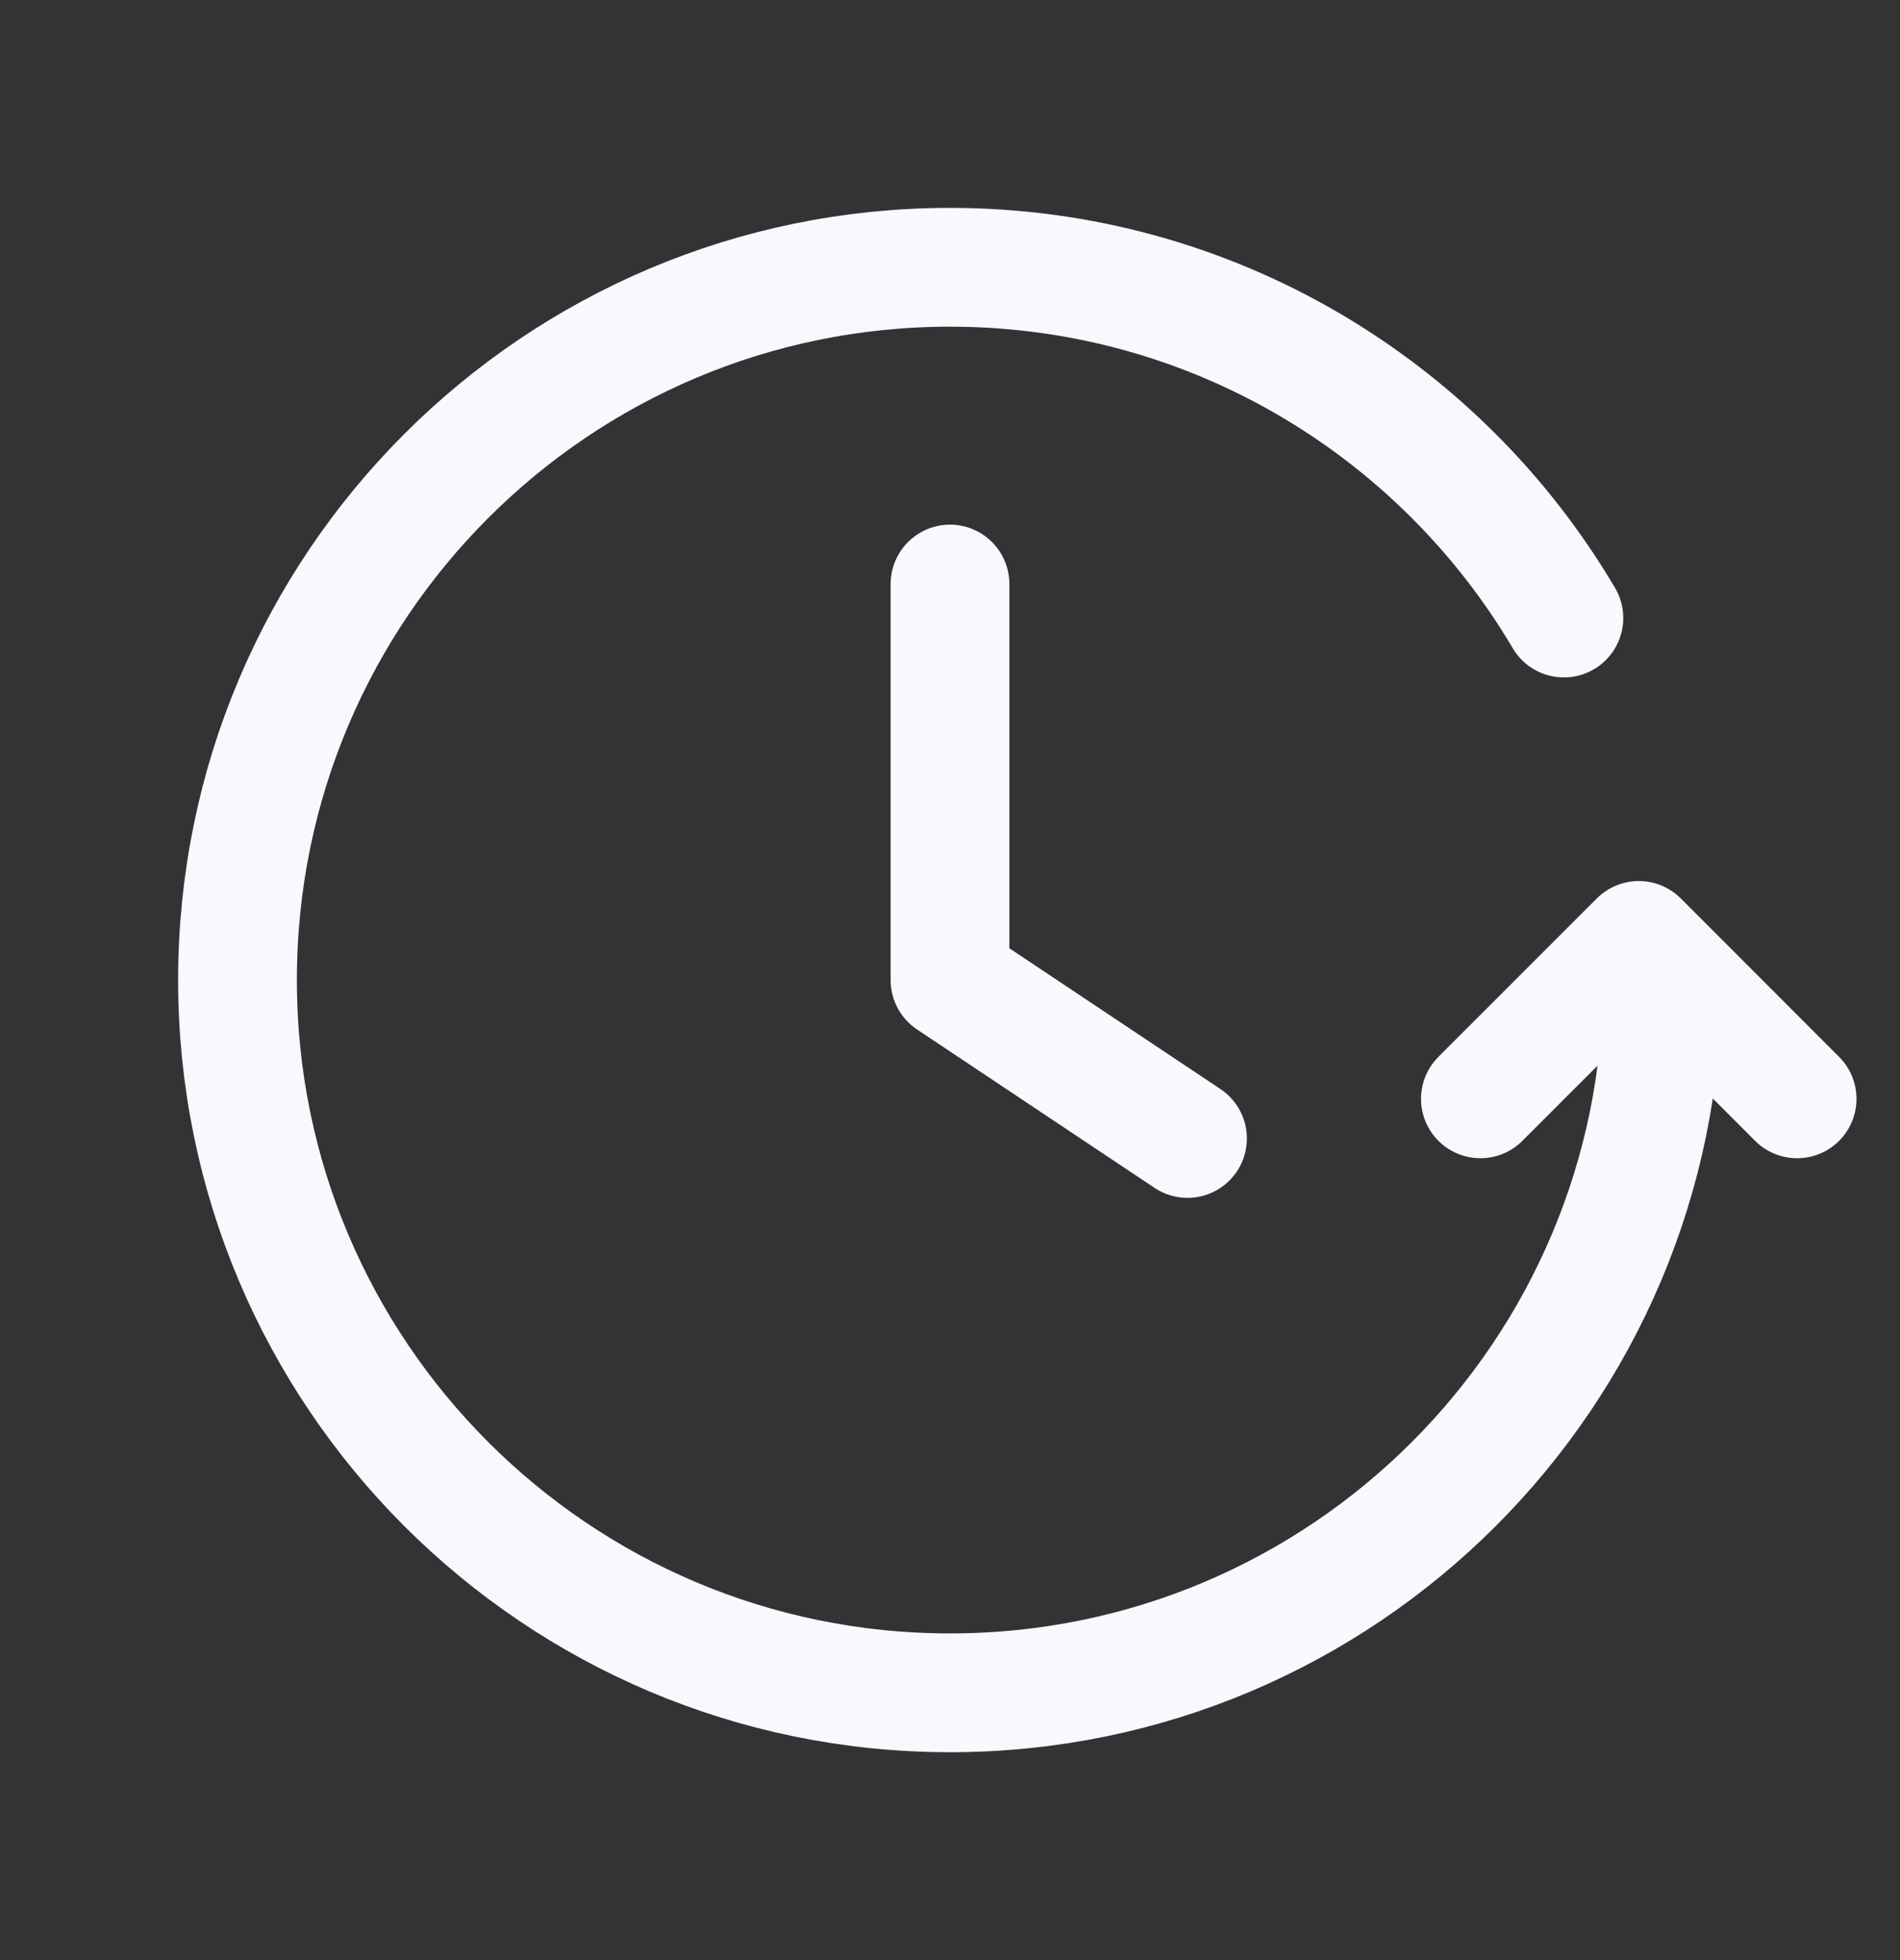 <svg xmlns="http://www.w3.org/2000/svg" fill="none" viewBox="0 0 32 33" height="33" width="32">
<rect x="0" y="0" width="32" height="33" fill="#333333" stroke="none"/>
<path stroke-linejoin="round" stroke-linecap="round" stroke-width="2" stroke="#FAF7FF" d="M30.267 18.5L27.601 15.833L24.933 18.5M28 16.5C28 23.127 22.627 28.5 16 28.5C9.373 28.5 4 23.127 4 16.5C4 9.873 9.373 4.5 16 4.5C20.403 4.5 24.251 6.871 26.339 10.405M16 9.833V16.5L20 19.167"></path>
</svg>
